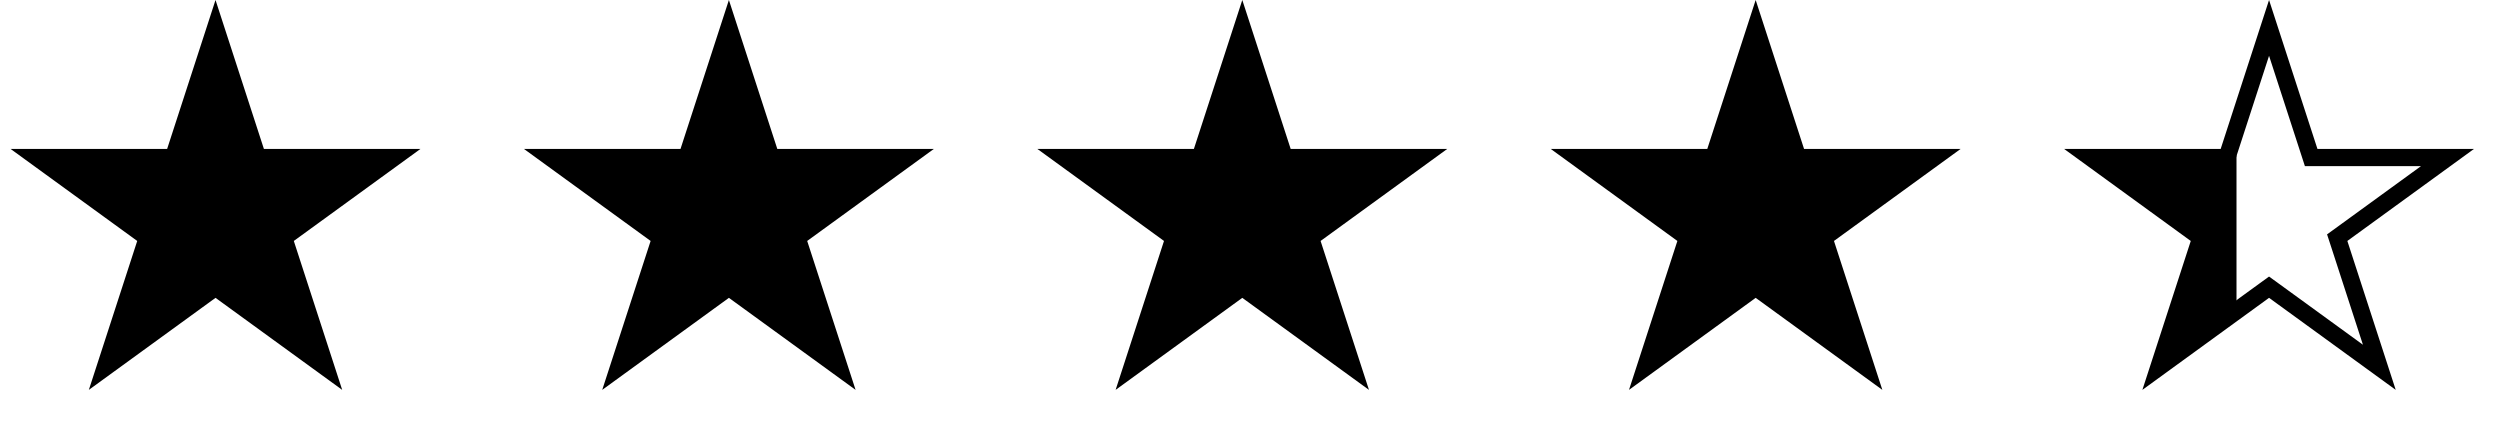 <?xml version="1.0" encoding="UTF-8"?> <svg xmlns="http://www.w3.org/2000/svg" width="145" height="25" viewBox="0 0 145 25" fill="none"> <path d="M12.5 0L15.306 8.637H24.388L17.041 13.975L19.847 22.613L12.5 17.275L5.153 22.613L7.959 13.975L0.612 8.637H9.694L12.5 0Z" fill="black"></path> <path d="M42.276 0L45.083 8.637H54.165L46.817 13.975L49.624 22.613L42.276 17.275L34.929 22.613L37.736 13.975L30.388 8.637H39.47L42.276 0Z" fill="black"></path> <path d="M72.053 0L74.859 8.637H83.941L76.594 13.975L79.4 22.613L72.053 17.275L64.706 22.613L67.512 13.975L60.165 8.637H69.246L72.053 0Z" fill="black"></path> <path d="M101.829 0L104.635 8.637H113.717L106.37 13.975L109.176 22.613L101.829 17.275L94.482 22.613L97.288 13.975L89.941 8.637H99.023L101.829 0Z" fill="black"></path> <path d="M121.717 9H129.717V18L125.217 21L127.717 14L121.717 9Z" fill="black"></path> <path d="M131.605 1.618L133.936 8.792L134.048 9.137H134.411H141.954L135.852 13.571L135.558 13.784L135.671 14.13L138.001 21.304L131.899 16.87L131.605 16.657L131.311 16.87L125.209 21.304L127.54 14.13L127.652 13.784L127.358 13.571L121.256 9.137H128.799H129.162L129.275 8.792L131.605 1.618Z" stroke="black"></path> </svg> 